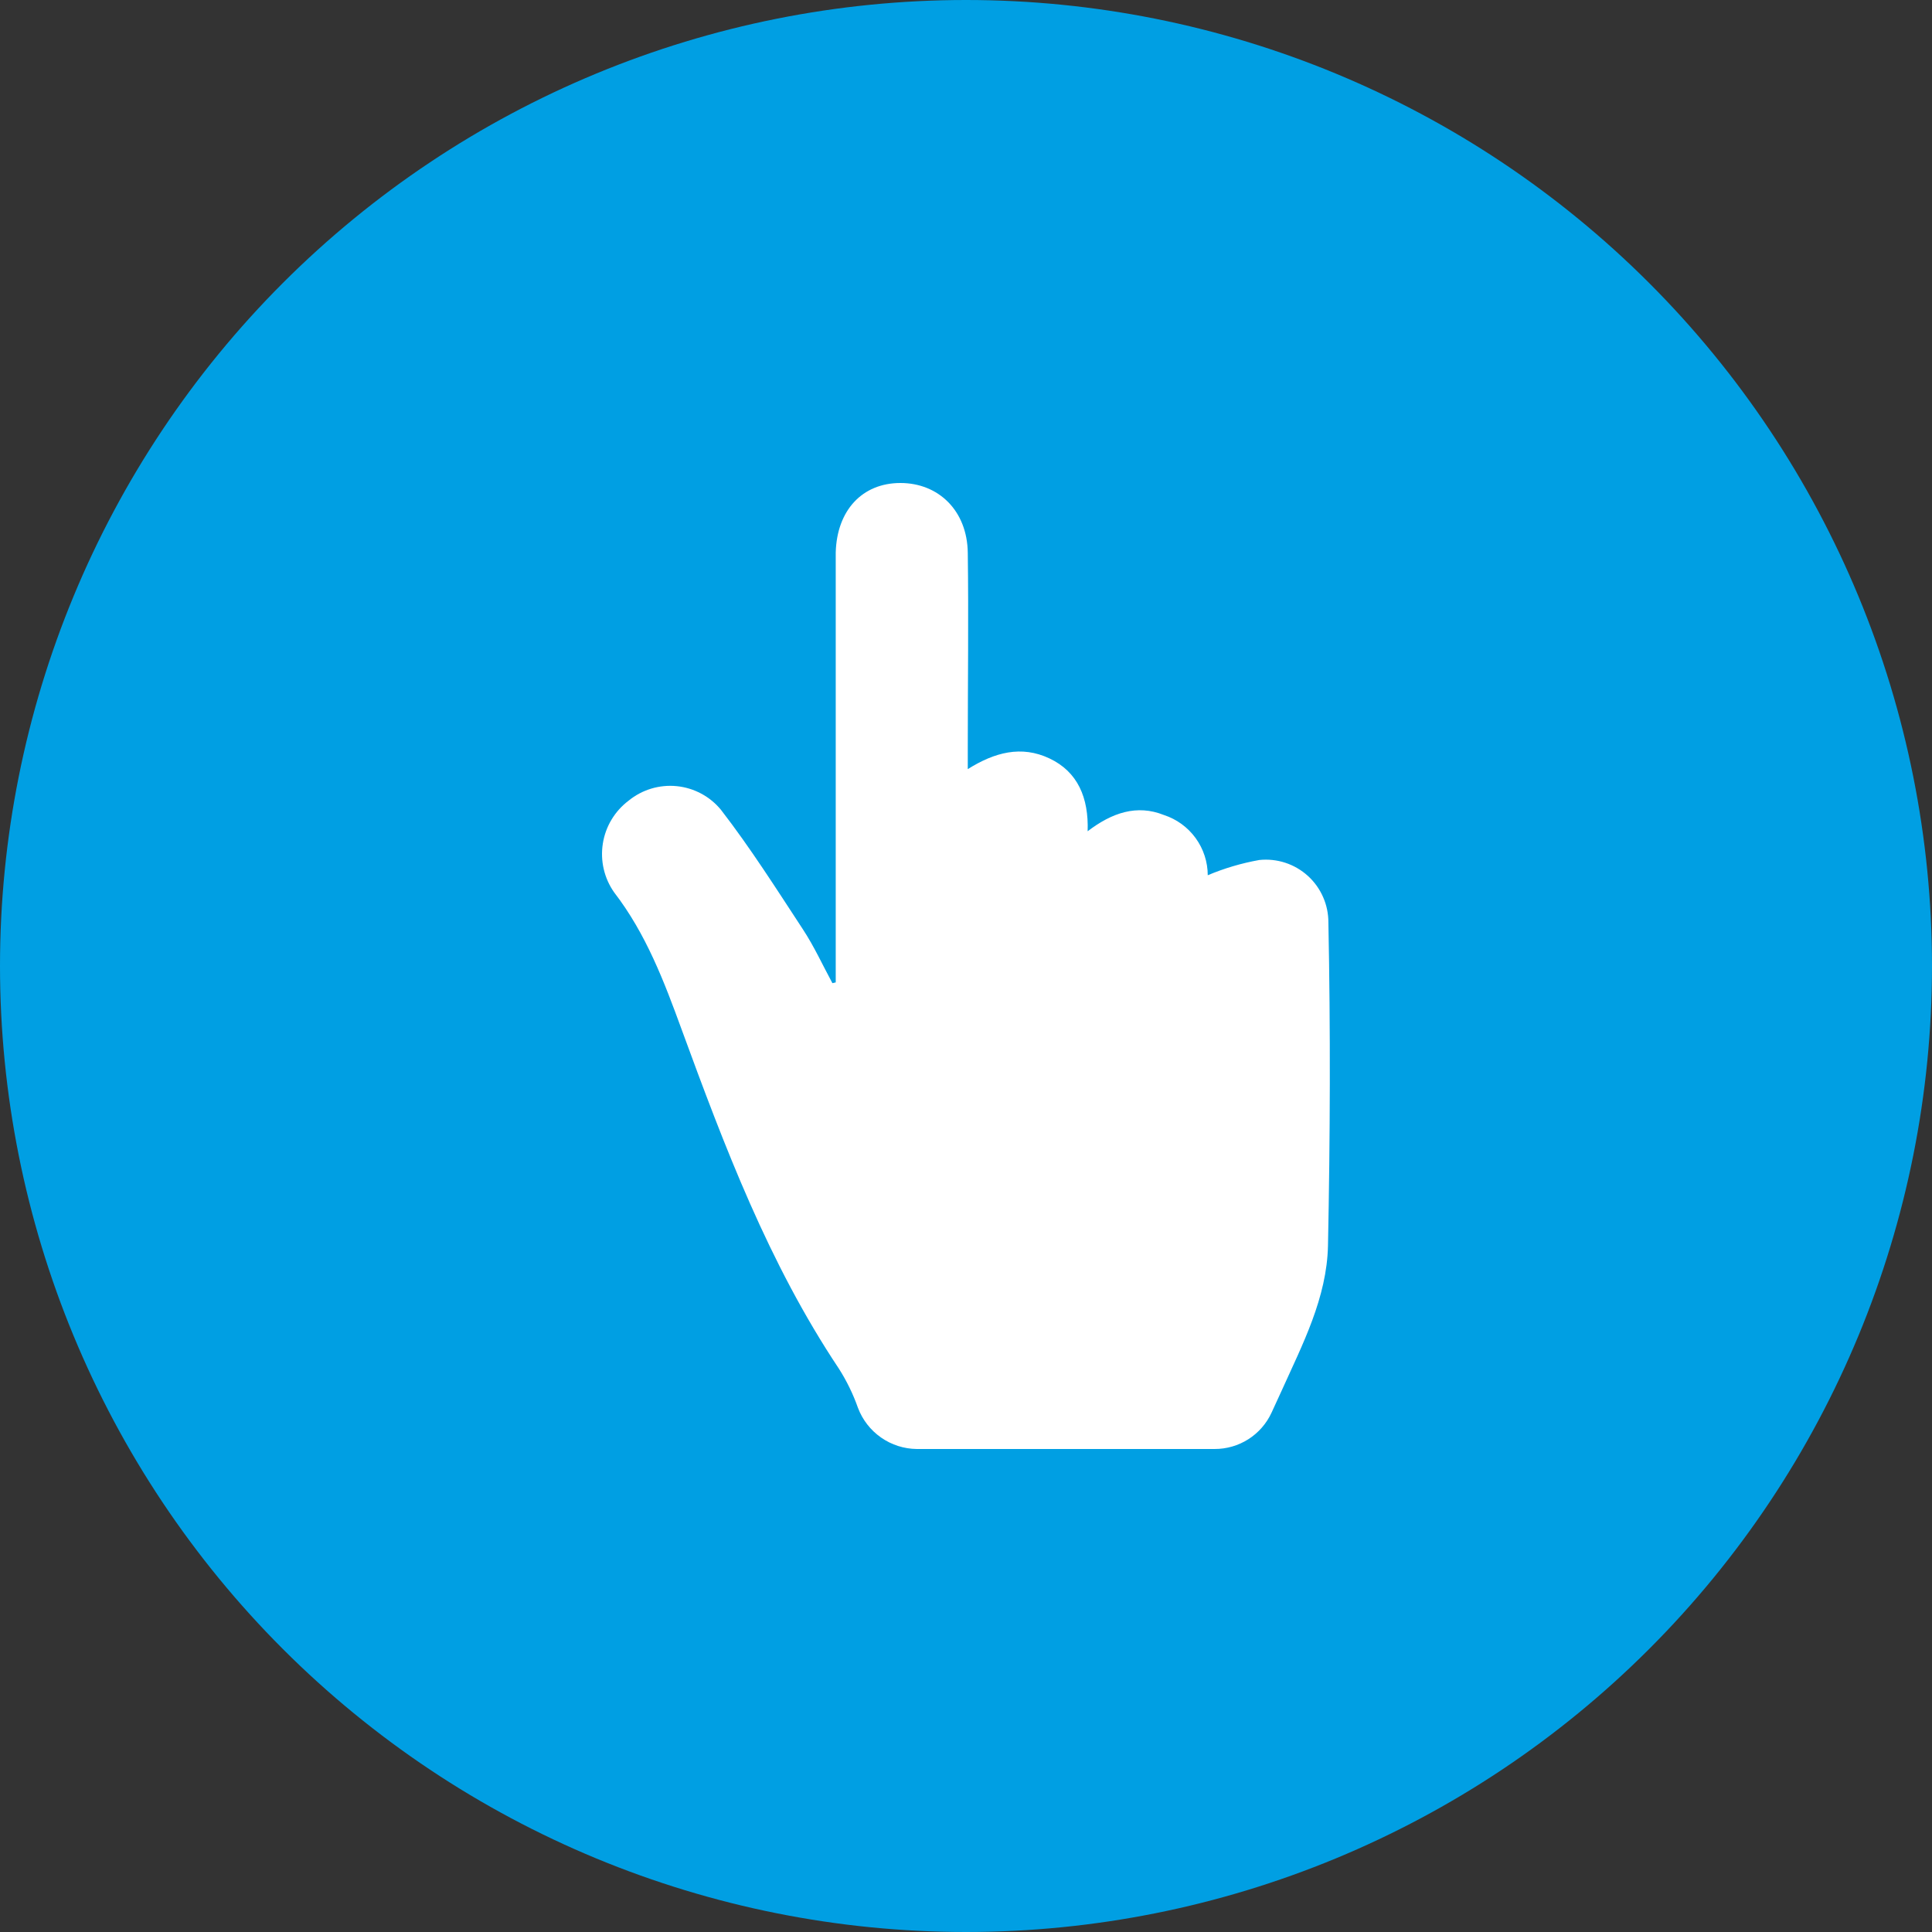 <?xml version="1.0" encoding="UTF-8"?> <svg xmlns="http://www.w3.org/2000/svg" width="77" height="77" viewBox="0 0 77 77" fill="none"><rect x="0" y="0" width="77" height="77" fill="#333333" stroke="none"/><g clip-path="url(#clip0_1020_9590)"><rect x="19" y="12" width="40" height="51" fill="white"></rect><path d="M38.5 0C28.289 0 18.497 4.056 11.276 11.276C4.056 18.497 0 28.289 0 38.5C0 48.711 4.056 58.504 11.276 65.724C18.497 72.944 28.289 77 38.5 77C48.711 77 58.504 72.944 65.724 65.724C72.944 58.504 77 48.711 77 38.5C77 28.289 72.944 18.497 65.724 11.276C58.504 4.056 48.711 0 38.5 0ZM52.927 49.645C52.882 51.727 51.914 53.576 51.078 55.43C50.942 55.719 50.81 56.007 50.678 56.301C50.478 56.735 50.157 57.103 49.754 57.36C49.35 57.617 48.882 57.752 48.404 57.75H36.539C36.029 57.745 35.531 57.585 35.113 57.292C34.694 56.999 34.374 56.587 34.194 56.109C34.001 55.561 33.746 55.038 33.434 54.548C30.633 50.349 28.875 45.693 27.168 41.033C26.469 39.118 25.749 37.218 24.478 35.567C24.08 35.002 23.918 34.304 24.026 33.621C24.133 32.938 24.503 32.325 25.055 31.909C25.592 31.471 26.28 31.264 26.97 31.332C27.659 31.401 28.293 31.739 28.733 32.274C29.908 33.794 30.942 35.425 31.995 37.031C32.446 37.715 32.786 38.465 33.176 39.184L33.308 39.154V22.872C33.308 22.588 33.308 22.305 33.308 22.021C33.353 20.339 34.366 19.25 35.886 19.25C37.406 19.25 38.551 20.354 38.571 22.036C38.606 24.62 38.571 27.203 38.571 29.787V30.653C39.64 29.984 40.704 29.696 41.828 30.228C42.953 30.759 43.394 31.793 43.348 33.13C44.316 32.391 45.308 32.051 46.387 32.482C46.894 32.647 47.336 32.968 47.65 33.399C47.964 33.831 48.134 34.35 48.135 34.883C48.796 34.604 49.486 34.401 50.192 34.275C50.54 34.239 50.892 34.276 51.225 34.385C51.558 34.494 51.864 34.672 52.124 34.907C52.383 35.142 52.59 35.429 52.731 35.75C52.873 36.071 52.944 36.417 52.943 36.767C53.029 41.033 53.014 45.334 52.927 49.645Z" fill="#009FE3"></path></g><defs><clipPath id="clip0_1020_9590"><rect width="77" height="77" fill="white"></rect></clipPath></defs></svg> 